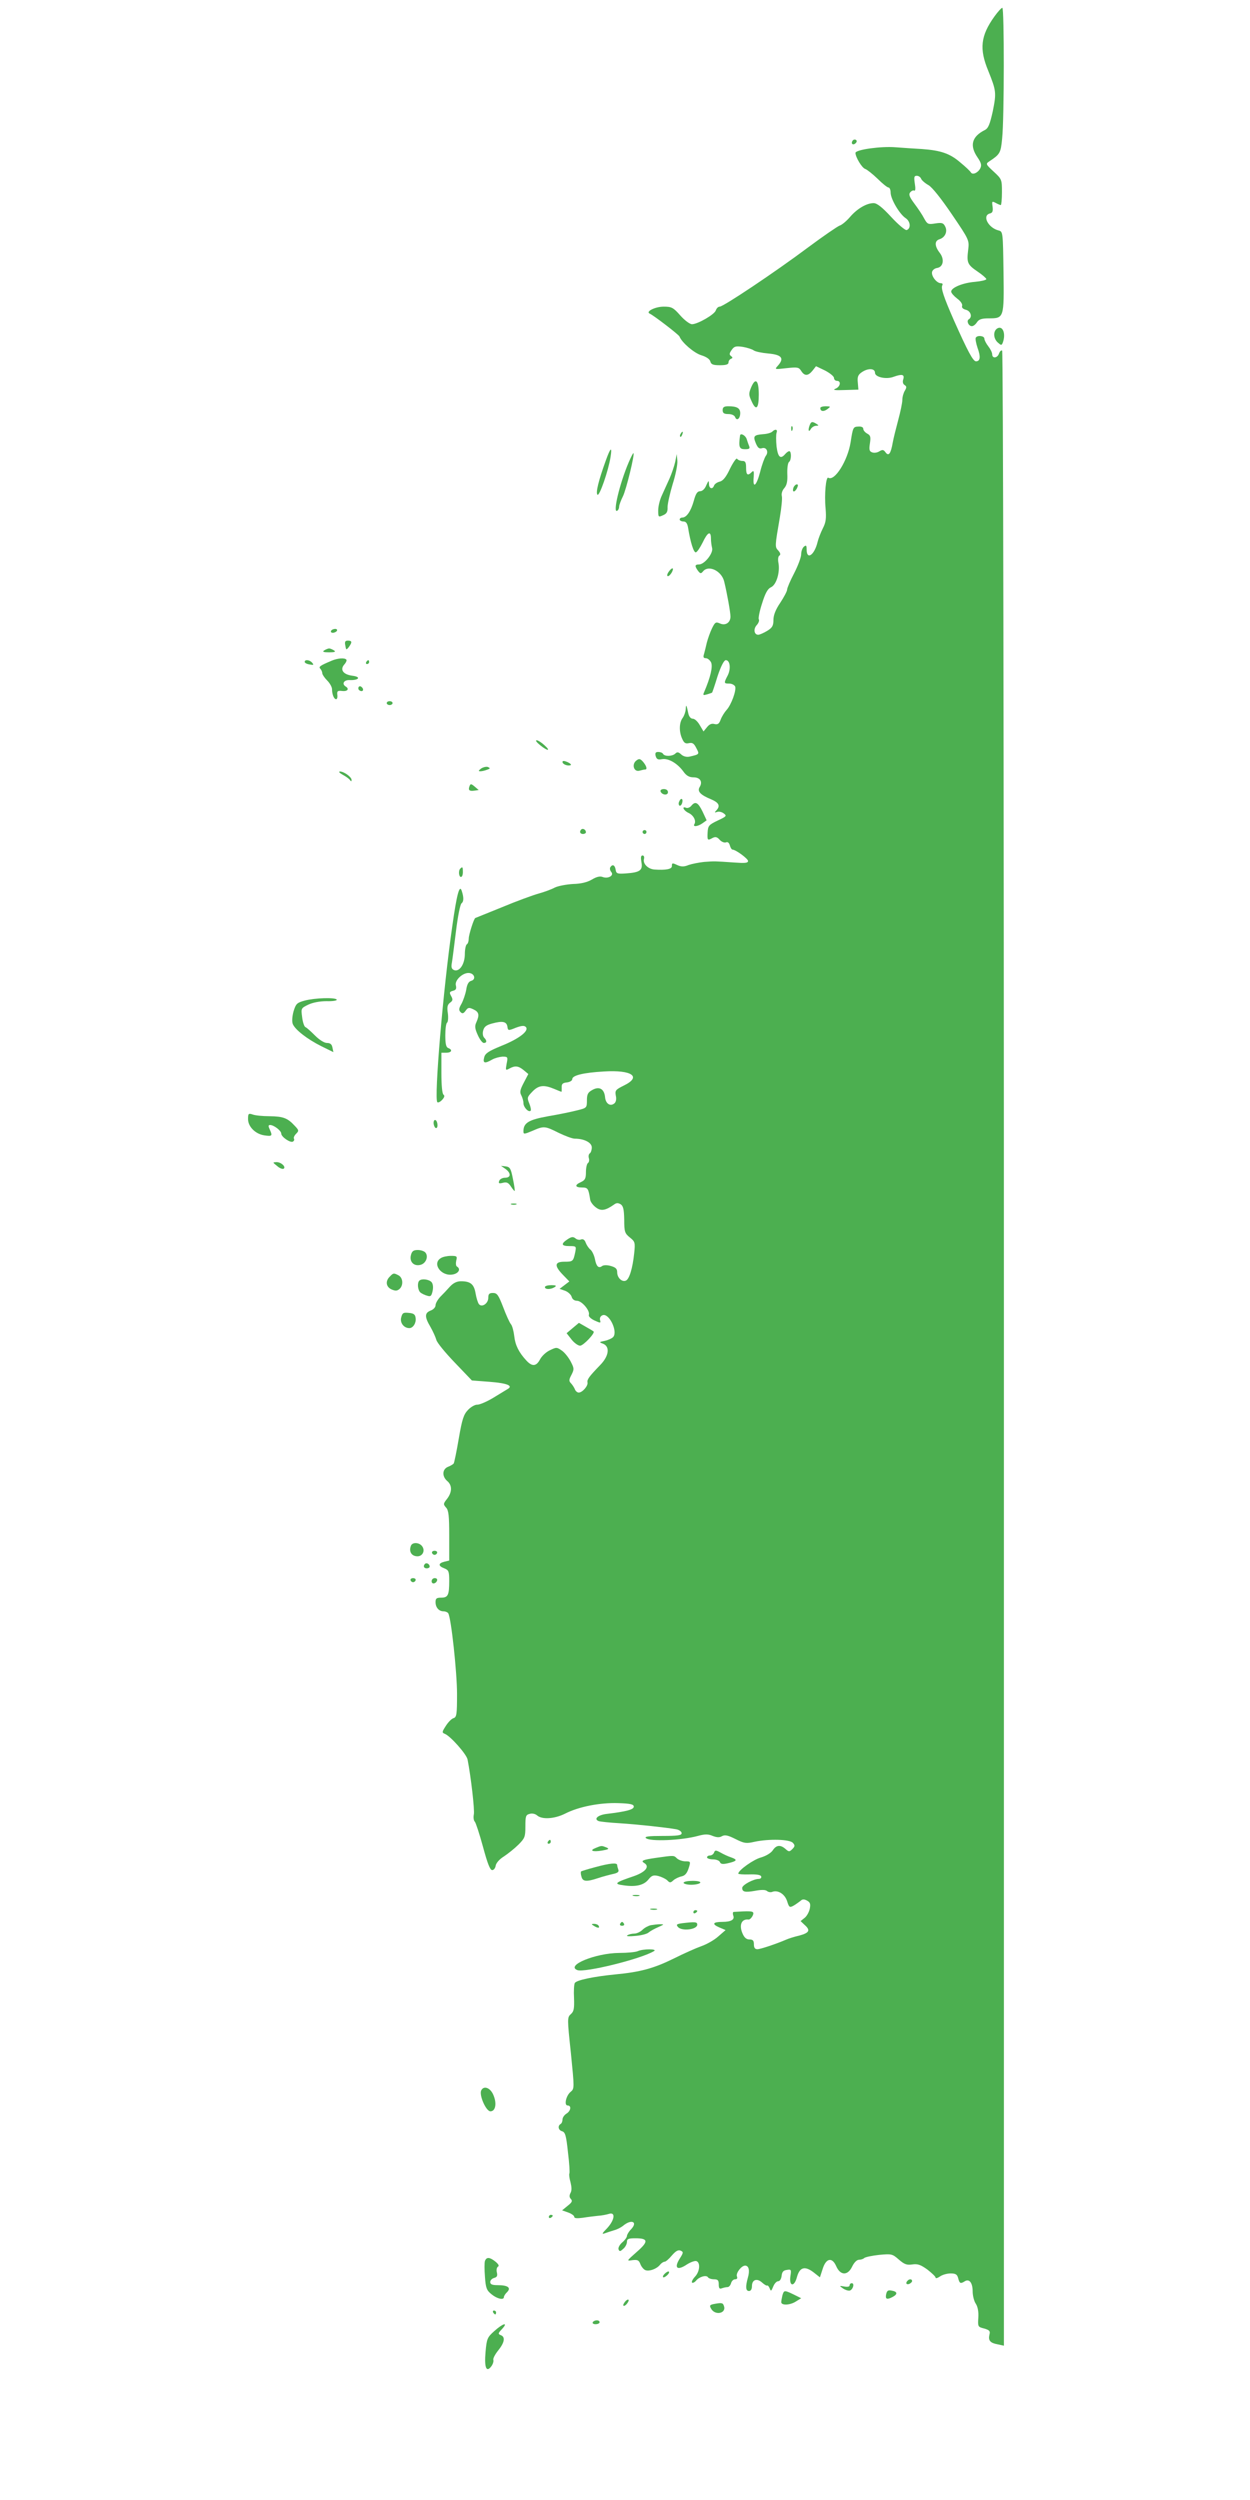 <?xml version="1.0" standalone="no"?>
<!DOCTYPE svg PUBLIC "-//W3C//DTD SVG 20010904//EN"
 "http://www.w3.org/TR/2001/REC-SVG-20010904/DTD/svg10.dtd">
<svg version="1.0" xmlns="http://www.w3.org/2000/svg"
 width="640pt" height="1280pt" viewBox="0 0 640 1280"
 preserveAspectRatio="xMidYMid meet">
<g transform="translate(0,1280) scale(0.1,-0.1)"
fill="#4caf50" stroke="none">
<path d="M5091 12715 c-70 -98 -78 -165 -31 -278 41 -102 42 -112 23 -207 -15
-67 -23 -87 -41 -96 -66 -33 -79 -79 -37 -140 19 -28 22 -40 14 -56 -12 -23
-39 -35 -48 -21 -3 6 -27 29 -54 51 -53 46 -100 62 -197 69 -36 2 -96 6 -135
9 -74 6 -205 -12 -205 -29 0 -21 33 -77 50 -82 9 -3 38 -26 63 -50 25 -25 50
-45 56 -45 6 0 11 -12 11 -26 0 -33 46 -111 77 -131 25 -17 28 -53 5 -61 -7
-2 -43 28 -79 67 -46 50 -73 71 -90 71 -36 0 -84 -28 -121 -71 -18 -21 -42
-41 -53 -44 -11 -4 -84 -54 -162 -112 -167 -125 -433 -303 -452 -303 -8 0 -16
-8 -20 -19 -6 -21 -93 -71 -122 -71 -11 0 -38 20 -60 45 -36 41 -45 45 -85 45
-44 0 -95 -26 -71 -36 20 -9 148 -107 152 -117 12 -31 75 -85 112 -96 26 -8
43 -20 46 -32 4 -15 14 -19 49 -19 31 0 44 4 44 14 0 8 6 17 13 19 9 4 9 7 0
14 -10 7 -9 14 3 31 13 19 21 21 57 16 23 -4 48 -12 56 -18 8 -6 41 -13 75
-16 68 -6 83 -24 49 -62 -18 -20 -18 -20 44 -13 56 6 63 5 75 -14 17 -27 35
-27 58 1 l18 23 46 -22 c25 -13 46 -30 46 -38 0 -8 7 -15 15 -15 23 0 18 -30
-7 -40 -17 -7 -4 -9 47 -7 l70 2 -3 36 c-3 29 1 40 20 53 32 22 68 21 68 -3 0
-22 58 -35 96 -20 42 15 56 12 49 -12 -5 -14 -2 -25 6 -30 11 -7 12 -12 2 -29
-7 -11 -13 -32 -13 -47 0 -16 -10 -62 -21 -103 -11 -41 -24 -93 -28 -115 -10
-58 -21 -73 -37 -51 -10 14 -16 15 -32 5 -11 -7 -27 -9 -37 -5 -14 5 -16 14
-11 46 5 33 3 41 -14 50 -11 6 -20 17 -20 24 0 9 -10 13 -25 12 -27 -1 -28 -4
-40 -81 -15 -94 -82 -201 -114 -181 -12 8 -21 -85 -14 -157 4 -51 2 -71 -14
-102 -11 -22 -23 -53 -27 -70 -16 -67 -56 -95 -56 -38 0 21 -3 23 -14 14 -8
-7 -14 -24 -14 -39 0 -15 -16 -58 -36 -97 -20 -38 -36 -76 -36 -84 0 -8 -16
-38 -35 -67 -24 -35 -35 -64 -35 -88 0 -30 -6 -40 -32 -56 -18 -11 -39 -20
-46 -20 -21 0 -26 30 -7 50 9 10 14 24 10 29 -3 6 4 43 17 82 16 52 29 75 45
82 28 12 47 76 39 123 -4 19 -2 35 4 39 8 5 6 13 -5 26 -18 19 -18 20 8 171 8
48 13 96 10 108 -3 12 2 29 12 40 13 15 18 34 16 74 -1 30 3 57 9 61 12 8 13
55 1 55 -5 0 -14 -7 -21 -15 -24 -28 -37 -16 -44 39 -3 30 -3 62 0 70 7 18 -7
21 -22 6 -6 -6 -27 -12 -47 -13 -48 -4 -52 -10 -37 -47 10 -23 17 -29 31 -25
23 8 36 -19 20 -39 -6 -8 -20 -45 -29 -82 -19 -73 -39 -89 -33 -26 2 30 0 35
-10 25 -21 -21 -29 -15 -29 22 0 28 -4 35 -19 35 -11 0 -23 5 -27 11 -3 6 -19
-16 -36 -50 -20 -43 -36 -63 -53 -67 -13 -3 -26 -12 -29 -20 -8 -22 -26 -16
-26 9 -1 19 -2 18 -14 -8 -7 -18 -20 -30 -31 -30 -15 0 -23 -13 -33 -50 -15
-53 -37 -85 -59 -85 -7 0 -13 -4 -13 -10 0 -5 9 -10 19 -10 13 0 20 -9 24 -32
12 -75 29 -129 40 -126 7 2 22 25 35 51 25 53 42 61 42 20 0 -16 3 -37 6 -49
7 -26 -39 -84 -67 -84 -22 0 -23 -8 -5 -33 12 -15 15 -15 26 -2 28 34 95 2
108 -53 15 -62 32 -157 32 -179 0 -31 -26 -48 -54 -35 -21 9 -25 7 -41 -26
-10 -21 -21 -53 -26 -72 -4 -19 -11 -45 -14 -57 -6 -18 -3 -23 9 -23 9 0 21
-10 27 -22 9 -22 -3 -75 -36 -152 -7 -16 -5 -17 16 -11 13 4 25 8 25 9 1 0 14
38 28 84 17 51 33 82 42 82 22 0 27 -44 10 -78 -21 -40 -20 -42 8 -42 13 0 26
-7 30 -15 7 -20 -20 -94 -44 -120 -10 -11 -24 -33 -30 -49 -8 -22 -15 -27 -32
-23 -14 4 -26 -1 -38 -16 l-18 -22 -19 32 c-10 18 -26 33 -35 33 -11 0 -20 10
-24 28 -9 44 -12 49 -13 21 -1 -14 -8 -34 -16 -45 -18 -24 -19 -71 -2 -107 9
-21 17 -26 34 -22 18 4 26 -1 38 -25 17 -32 17 -32 -35 -44 -15 -3 -31 1 -42
11 -14 13 -21 14 -30 5 -15 -15 -55 -16 -63 -2 -3 6 -14 10 -25 10 -13 0 -17
-5 -13 -21 5 -16 11 -20 32 -16 32 6 78 -20 109 -62 16 -23 31 -31 53 -31 34
0 48 -23 31 -50 -13 -22 4 -40 60 -63 39 -17 47 -33 26 -56 -11 -11 -10 -13 4
-8 9 3 24 0 34 -8 16 -12 14 -15 -31 -36 -46 -22 -50 -27 -52 -61 -2 -41 -1
-43 26 -28 14 7 23 5 36 -10 9 -10 23 -16 32 -13 9 4 16 -2 20 -16 3 -11 9
-21 13 -21 17 0 79 -46 80 -58 0 -11 -16 -12 -72 -8 -101 7 -97 7 -153 3 -27
-3 -63 -10 -80 -16 -21 -9 -36 -9 -53 -2 -30 14 -32 14 -32 -4 0 -15 -31 -21
-89 -17 -32 2 -60 29 -54 53 3 11 0 19 -7 19 -9 0 -10 -10 -6 -34 8 -42 -7
-53 -80 -58 -44 -3 -49 -1 -52 20 -4 23 -16 29 -27 12 -4 -6 -2 -17 5 -25 15
-18 -17 -36 -45 -25 -13 5 -31 1 -54 -13 -24 -14 -55 -22 -97 -23 -34 -2 -76
-10 -93 -18 -16 -9 -54 -23 -83 -31 -29 -8 -114 -39 -188 -70 -74 -30 -136
-55 -136 -55 -7 0 -34 -86 -34 -105 0 -13 -4 -27 -10 -30 -5 -3 -10 -26 -10
-49 0 -52 -27 -93 -55 -83 -13 6 -16 14 -11 40 3 17 12 91 21 162 9 73 21 134
28 140 12 9 12 31 1 64 -11 34 -25 -15 -48 -179 -47 -321 -94 -884 -77 -903 4
-4 15 1 25 12 11 12 14 21 7 26 -7 4 -11 48 -11 111 l0 104 25 0 c27 0 34 15
10 24 -11 4 -15 21 -15 65 0 33 4 62 9 65 5 3 7 25 4 48 -5 32 -2 44 11 54 14
10 16 16 6 34 -10 18 -9 22 9 27 16 4 19 11 15 28 -7 27 38 68 70 63 27 -4 33
-34 8 -40 -13 -4 -21 -18 -25 -46 -4 -22 -15 -54 -24 -71 -14 -24 -15 -33 -5
-43 9 -9 15 -8 26 7 12 17 17 18 40 7 28 -13 32 -28 15 -66 -9 -19 -8 -32 7
-65 10 -23 24 -41 31 -41 16 0 17 12 2 27 -7 7 -9 23 -5 37 5 19 16 28 47 36
52 14 73 10 77 -17 3 -20 4 -21 43 -5 30 11 43 12 51 4 19 -19 -33 -60 -123
-96 -68 -28 -85 -39 -90 -60 -8 -30 3 -33 41 -11 14 8 38 14 53 15 27 0 28 -2
21 -36 -6 -34 -6 -36 14 -25 29 16 46 14 73 -8 l24 -20 -23 -44 c-19 -36 -22
-49 -13 -65 6 -12 11 -29 11 -40 0 -21 26 -49 37 -39 3 4 0 20 -7 37 -12 29
-11 33 15 60 32 34 59 37 112 15 19 -8 36 -15 38 -15 1 0 1 10 1 23 -1 17 5
23 27 25 15 2 27 9 27 17 0 19 57 33 162 39 144 9 195 -27 102 -72 -42 -21
-46 -25 -41 -52 4 -17 1 -32 -7 -39 -21 -18 -45 -2 -48 31 -4 43 -30 58 -66
37 -22 -12 -27 -22 -27 -53 0 -38 -1 -39 -50 -51 -27 -7 -94 -21 -148 -30
-100 -18 -127 -34 -127 -77 0 -16 3 -16 46 2 59 26 64 25 134 -10 33 -16 70
-30 83 -30 48 0 87 -20 87 -45 0 -13 -5 -27 -10 -30 -6 -4 -8 -15 -5 -25 3
-10 1 -21 -5 -25 -5 -3 -10 -24 -10 -46 0 -32 -4 -41 -25 -51 -34 -15 -32 -28
5 -28 30 0 33 -5 42 -64 2 -10 14 -27 29 -38 26 -20 49 -16 92 14 13 10 21 10
35 2 13 -9 17 -26 18 -79 0 -62 3 -70 29 -91 26 -21 28 -25 22 -81 -8 -77 -25
-133 -43 -140 -20 -8 -44 15 -44 43 0 18 -8 25 -32 32 -20 6 -38 5 -45 0 -18
-14 -30 -2 -37 36 -4 19 -14 40 -22 47 -9 7 -20 23 -25 36 -5 15 -14 21 -24
17 -8 -4 -22 -1 -29 6 -12 9 -20 8 -40 -5 -36 -24 -32 -35 10 -35 35 0 35 -1
29 -32 -10 -47 -12 -48 -56 -48 -50 0 -52 -21 -6 -68 l32 -33 -25 -19 -25 -19
29 -10 c15 -6 30 -20 33 -31 3 -12 14 -20 27 -20 25 0 68 -51 61 -72 -3 -8 10
-20 29 -29 31 -14 33 -14 28 3 -2 11 3 20 13 24 33 13 79 -82 55 -111 -6 -7
-25 -16 -43 -20 -30 -6 -31 -7 -9 -15 36 -15 30 -63 -15 -109 -57 -59 -68 -74
-65 -89 4 -17 -26 -52 -45 -52 -7 0 -17 8 -20 18 -4 9 -13 23 -20 30 -11 11
-10 19 3 43 14 28 14 33 -3 66 -10 20 -30 46 -45 57 -27 19 -29 19 -62 3 -20
-9 -42 -30 -51 -47 -19 -36 -40 -38 -69 -7 -40 43 -58 80 -63 126 -3 25 -10
53 -17 61 -7 8 -25 48 -40 88 -24 62 -31 72 -52 72 -19 0 -24 -5 -24 -25 0
-29 -33 -51 -48 -32 -5 6 -13 31 -17 55 -8 47 -26 62 -75 62 -21 0 -39 -9 -56
-27 -14 -16 -36 -39 -50 -53 -13 -14 -24 -33 -24 -43 0 -10 -11 -22 -25 -27
-31 -12 -32 -32 -1 -84 13 -23 26 -52 30 -66 3 -14 46 -66 94 -116 l88 -92 92
-7 c89 -7 121 -20 91 -37 -8 -5 -41 -25 -74 -45 -33 -20 -69 -35 -81 -35 -11
1 -33 -11 -48 -27 -22 -23 -30 -47 -47 -146 -11 -65 -23 -123 -26 -128 -3 -4
-16 -12 -29 -17 -30 -12 -32 -49 -4 -73 26 -22 25 -57 -1 -91 -20 -25 -20 -28
-5 -45 13 -14 16 -42 16 -144 l0 -127 -25 -6 c-32 -8 -32 -22 0 -34 22 -9 25
-15 25 -64 0 -73 -6 -86 -41 -86 -24 0 -29 -4 -29 -23 0 -27 17 -47 41 -47 10
0 21 -5 24 -10 15 -24 45 -303 45 -413 0 -105 -2 -119 -18 -124 -9 -2 -27 -20
-39 -39 -20 -31 -21 -35 -6 -41 29 -11 112 -105 117 -132 17 -87 37 -259 32
-281 -3 -15 -1 -31 5 -37 5 -5 24 -63 42 -129 23 -85 36 -119 47 -119 8 0 16
10 18 23 2 13 19 33 42 47 21 14 55 41 74 60 33 33 36 40 36 94 0 52 2 59 22
64 13 4 29 0 38 -8 25 -22 89 -18 143 9 70 36 179 57 272 54 63 -2 80 -6 80
-18 0 -15 -38 -25 -137 -37 -46 -5 -70 -26 -43 -37 8 -3 56 -8 107 -11 94 -6
240 -22 291 -31 15 -3 27 -12 27 -20 0 -11 -20 -14 -97 -14 -73 0 -94 -3 -86
-11 19 -19 182 -12 266 11 37 10 53 10 76 0 21 -8 35 -9 48 -1 15 8 31 4 69
-15 44 -22 54 -24 97 -14 75 16 182 13 197 -6 11 -12 10 -18 -3 -31 -15 -15
-18 -15 -35 0 -26 23 -47 21 -65 -6 -9 -14 -34 -29 -60 -37 -39 -10 -117 -66
-117 -83 0 -3 25 -5 56 -4 38 1 58 -2 61 -10 3 -7 -3 -13 -12 -13 -27 0 -85
-31 -85 -46 0 -21 15 -24 66 -15 32 6 53 6 61 -1 7 -6 20 -8 28 -4 28 10 63
-11 75 -48 10 -32 13 -34 33 -23 12 7 27 18 35 24 10 10 19 10 34 2 16 -9 19
-17 14 -42 -4 -18 -16 -39 -27 -47 l-20 -16 20 -19 c32 -28 25 -41 -26 -55
-27 -6 -57 -16 -68 -21 -51 -22 -132 -49 -147 -49 -13 0 -18 8 -18 25 0 19 -5
25 -23 25 -15 0 -26 9 -35 30 -19 43 -6 76 30 72 11 -2 30 27 24 36 -4 7 -21
8 -100 3 -4 -1 -5 -9 -2 -18 9 -21 -10 -33 -55 -33 -49 0 -56 -11 -17 -28 l33
-14 -38 -33 c-20 -18 -59 -40 -85 -49 -26 -9 -89 -37 -141 -63 -103 -51 -173
-70 -301 -82 -111 -11 -198 -29 -207 -44 -4 -7 -6 -41 -4 -77 2 -54 -1 -69
-16 -82 -19 -17 -19 -22 0 -200 18 -180 18 -182 -1 -198 -24 -19 -35 -70 -16
-70 21 0 17 -28 -6 -42 -11 -7 -20 -20 -20 -30 0 -9 -4 -20 -10 -23 -16 -10
-11 -32 8 -37 16 -5 21 -22 30 -108 7 -56 10 -105 7 -109 -2 -4 0 -24 6 -44 6
-25 7 -43 0 -55 -7 -13 -6 -23 2 -31 9 -10 6 -17 -17 -35 l-28 -23 31 -11 c17
-6 31 -16 31 -22 0 -8 14 -9 44 -5 24 4 59 8 77 10 19 1 44 6 57 10 35 11 29
-32 -10 -74 -25 -25 -28 -32 -13 -26 11 4 33 11 49 16 16 4 36 15 45 22 43 37
79 22 42 -17 -12 -12 -21 -28 -21 -34 0 -7 -11 -22 -24 -33 -14 -12 -22 -28
-19 -36 5 -12 9 -11 24 3 11 9 19 25 19 36 0 15 8 18 44 18 66 0 67 -17 6 -70
-53 -47 -53 -47 -22 -42 27 3 33 0 41 -21 5 -13 17 -27 25 -30 20 -8 58 6 75
27 7 9 18 16 24 16 6 0 22 14 37 32 19 22 32 30 44 25 16 -7 16 -10 -5 -43
-29 -47 -11 -61 38 -28 19 12 41 20 49 17 21 -8 17 -54 -8 -80 -12 -13 -18
-26 -15 -30 4 -3 13 1 20 9 16 21 54 32 62 18 3 -5 17 -10 31 -10 19 0 24 -5
24 -26 0 -20 4 -25 16 -20 9 3 21 6 29 6 7 0 15 9 18 20 3 11 12 20 21 20 10
0 13 6 9 15 -6 17 23 55 42 55 19 0 25 -25 14 -62 -13 -47 -11 -68 6 -68 9 0
15 9 15 25 0 33 25 42 51 19 12 -11 24 -18 27 -16 3 2 9 -5 13 -15 6 -16 8
-14 18 10 6 15 17 27 25 27 9 0 16 12 18 28 2 20 9 28 27 30 22 4 23 1 18 -31
-8 -53 19 -59 33 -7 14 52 40 60 85 26 l33 -26 14 43 c17 55 48 62 69 15 21
-49 59 -51 82 -3 10 21 24 35 35 35 10 0 22 4 27 9 6 5 40 12 76 16 64 6 68 5
101 -24 29 -25 41 -29 69 -25 27 4 42 -1 77 -26 23 -18 42 -36 42 -41 0 -6 10
-3 22 5 12 9 37 16 55 16 26 0 34 -5 39 -25 7 -27 12 -29 34 -15 23 14 40 -8
40 -52 0 -21 7 -50 16 -63 10 -15 15 -41 13 -71 -3 -47 -2 -48 30 -56 27 -8
32 -13 27 -31 -7 -30 3 -43 42 -50 l32 -7 0 5105 c0 3128 -4 5106 -9 5110 -5
3 -12 -4 -16 -15 -8 -24 -35 -27 -35 -4 0 9 -9 27 -20 41 -11 14 -20 32 -20
39 0 15 -36 19 -44 5 -3 -5 1 -28 9 -52 17 -46 14 -69 -8 -69 -15 0 -43 53
-113 210 -53 121 -68 166 -59 180 3 6 0 10 -8 10 -21 0 -49 36 -45 57 2 10 13
19 26 21 32 5 39 45 13 78 -26 34 -27 61 -1 69 29 9 43 40 29 66 -9 18 -17 20
-50 15 -37 -6 -41 -4 -57 25 -9 18 -32 52 -50 76 -26 35 -31 48 -21 59 6 7 15
11 20 8 6 -3 7 12 3 35 -5 34 -4 41 10 41 9 0 19 -7 22 -15 3 -8 20 -23 38
-33 19 -11 65 -69 120 -150 89 -131 89 -132 83 -182 -8 -65 -4 -75 49 -111 24
-16 44 -34 44 -38 0 -5 -26 -11 -58 -14 -63 -5 -122 -30 -122 -50 0 -7 14 -23
31 -36 18 -13 28 -29 25 -37 -3 -9 4 -16 19 -20 25 -6 35 -37 15 -49 -13 -8
-1 -35 16 -35 8 0 19 9 26 20 10 15 24 20 60 20 79 0 79 1 76 238 -3 204 -3
206 -25 212 -53 13 -86 76 -45 87 14 3 17 12 14 35 -4 28 -3 29 16 19 11 -6
23 -11 26 -11 3 0 6 30 6 66 0 65 -1 67 -42 105 -40 37 -42 40 -24 52 56 37
60 43 67 118 11 103 11 669 1 669 -5 0 -23 -20 -41 -45z"/>
<path d="M4365 12079 c-10 -15 3 -25 16 -12 7 7 7 13 1 17 -6 3 -14 1 -17 -5z"/>
<path d="M5107 11119 c-23 -13 -22 -52 2 -73 17 -15 19 -15 25 -1 17 45 1 89
-27 74z"/>
<path d="M3846 10817 c-13 -32 -13 -39 2 -71 23 -52 37 -39 37 34 0 74 -17 89
-39 37z"/>
<path d="M3700 10700 c0 -15 7 -20 29 -20 17 0 31 -6 35 -16 8 -21 26 -8 26
21 0 25 -17 35 -61 35 -22 0 -29 -5 -29 -20z"/>
<path d="M4200 10711 c0 -18 17 -20 36 -6 18 14 18 14 -8 15 -16 0 -28 -4 -28
-9z"/>
<path d="M4146 10624 c-10 -25 -6 -41 5 -21 5 9 18 17 27 17 15 0 15 2 2 10
-21 13 -27 12 -34 -6z"/>
<path d="M4051 10604 c0 -11 3 -14 6 -6 3 7 2 16 -1 19 -3 4 -6 -2 -5 -13z"/>
<path d="M3485 10579 c-4 -6 -5 -12 -2 -15 2 -3 7 2 10 11 7 17 1 20 -8 4z"/>
<path d="M3789 10570 c-8 -59 -4 -70 25 -70 23 0 27 3 21 18 -4 9 -9 25 -12
34 -6 19 -32 33 -34 18z"/>
<path d="M3102 10443 c-37 -102 -53 -166 -43 -176 10 -10 56 123 67 193 9 56
0 50 -24 -17z"/>
<path d="M3219 10433 c-47 -110 -83 -263 -59 -248 6 3 10 13 10 21 0 8 9 32
19 52 17 33 63 222 54 222 -2 0 -13 -21 -24 -47z"/>
<path d="M3457 10435 c-5 -22 -18 -60 -29 -85 -11 -25 -29 -63 -39 -86 -11
-23 -19 -57 -19 -77 0 -35 1 -36 25 -25 19 8 24 18 23 42 0 17 12 70 26 117
15 47 26 101 24 120 l-3 34 -8 -40z"/>
<path d="M4063 10305 c-9 -25 4 -29 17 -6 7 15 7 21 0 21 -6 0 -13 -7 -17 -15z"/>
<path d="M3422 9870 c-7 -11 -8 -20 -2 -20 5 0 14 9 20 20 6 11 7 20 3 20 -5
0 -14 -9 -21 -20z"/>
<path d="M1695 9570 c-3 -5 1 -10 9 -10 8 0 18 5 21 10 3 6 -1 10 -9 10 -8 0
-18 -4 -21 -10z"/>
<path d="M1768 9495 c4 -24 5 -24 18 -8 18 25 17 33 -5 33 -14 0 -17 -6 -13
-25z"/>
<path d="M1660 9470 c-11 -7 -4 -10 25 -10 29 0 36 3 25 10 -8 5 -19 10 -25
10 -5 0 -17 -5 -25 -10z"/>
<path d="M1700 9418 c-62 -26 -70 -32 -60 -42 5 -5 10 -16 10 -23 0 -6 11 -23
25 -37 14 -14 25 -34 25 -45 0 -26 10 -51 21 -51 5 0 8 10 6 23 -2 19 2 22 26
19 26 -3 37 11 17 23 -21 13 -10 34 19 33 48 -2 62 16 17 22 -49 6 -67 31 -43
58 9 10 14 22 10 25 -9 10 -44 7 -73 -5z"/>
<path d="M1560 9411 c0 -5 11 -11 25 -13 20 -4 23 -3 14 8 -13 16 -39 19 -39
5z"/>
<path d="M1875 9410 c-3 -5 -1 -10 4 -10 6 0 11 5 11 10 0 6 -2 10 -4 10 -3 0
-8 -4 -11 -10z"/>
<path d="M1836 9282 c-3 -6 -1 -14 5 -17 15 -10 25 3 12 16 -7 7 -13 7 -17 1z"/>
<path d="M1980 9200 c0 -5 7 -10 15 -10 8 0 15 5 15 10 0 6 -7 10 -15 10 -8 0
-15 -4 -15 -10z"/>
<path d="M2765 8985 c39 -32 58 -32 22 0 -15 14 -33 25 -40 25 -7 -1 2 -12 18
-25z"/>
<path d="M3258 8906 c-25 -19 -13 -60 16 -52 11 3 24 6 29 6 12 0 8 17 -10 39
-15 17 -21 18 -35 7z"/>
<path d="M2880 8899 c0 -12 25 -22 41 -17 6 2 0 9 -15 16 -16 7 -26 8 -26 1z"/>
<path d="M2463 8865 c-14 -11 -15 -14 -3 -14 8 0 24 4 34 8 17 6 17 8 4 14 -9
3 -24 -1 -35 -8z"/>
<path d="M1755 8833 c17 -9 33 -21 37 -27 6 -8 8 -8 8 1 0 15 -39 43 -60 43
-8 -1 -1 -8 15 -17z"/>
<path d="M2404 8775 c-8 -21 -1 -27 26 -23 l21 3 -21 18 c-18 15 -21 15 -26 2z"/>
<path d="M3382 8748 c7 -19 38 -22 38 -4 0 10 -9 16 -21 16 -12 0 -19 -5 -17
-12z"/>
<path d="M3477 8695 c-4 -8 -2 -17 2 -20 5 -2 11 4 14 15 6 23 -8 27 -16 5z"/>
<path d="M3540 8675 c-7 -9 -19 -14 -27 -11 -24 10 -14 -14 12 -26 26 -12 41
-41 30 -58 -9 -15 18 -12 42 5 l21 15 -21 45 c-23 47 -37 54 -57 30z"/>
<path d="M2976 8553 c-11 -11 -6 -23 9 -23 8 0 15 4 15 9 0 13 -16 22 -24 14z"/>
<path d="M3290 8540 c0 -5 5 -10 10 -10 6 0 10 5 10 10 0 6 -4 10 -10 10 -5 0
-10 -4 -10 -10z"/>
<path d="M2357 8353 c-11 -10 -8 -43 3 -43 6 0 10 11 10 25 0 26 -2 29 -13 18z"/>
<path d="M1560 7677 c-40 -11 -45 -16 -57 -55 -7 -26 -9 -52 -4 -65 12 -29 73
-77 147 -114 l61 -30 -5 24 c-3 16 -11 23 -28 23 -14 0 -39 16 -61 38 -21 21
-43 41 -49 43 -6 2 -14 25 -17 51 -6 45 -6 46 31 64 23 11 59 18 94 18 32 -1
55 3 52 8 -7 12 -111 9 -164 -5z"/>
<path d="M1270 7070 c0 -38 37 -76 83 -83 40 -6 43 -3 29 28 -9 19 -9 25 1 25
19 0 57 -29 57 -44 0 -17 47 -49 60 -41 6 4 8 10 5 15 -3 5 2 16 11 25 15 15
15 18 -7 41 -37 40 -59 48 -129 49 -36 0 -75 4 -87 9 -21 7 -23 4 -23 -24z"/>
<path d="M2220 7051 c0 -11 5 -23 10 -26 6 -3 10 3 10 14 0 11 -4 23 -10 26
-5 3 -10 -3 -10 -14z"/>
<path d="M1419 6830 c12 -11 27 -17 33 -14 14 9 -12 34 -36 34 -21 -1 -21 -1
3 -20z"/>
<path d="M2588 6815 c29 -21 29 -45 -2 -45 -13 0 -27 -7 -30 -16 -5 -13 -1
-15 19 -10 19 5 28 1 41 -19 9 -14 18 -24 19 -23 2 2 -2 30 -9 63 -10 52 -15
60 -36 63 l-25 3 23 -16z"/>
<path d="M2618 6633 c6 -2 18 -2 25 0 6 3 1 5 -13 5 -14 0 -19 -2 -12 -5z"/>
<path d="M2104 6374 c-9 -34 15 -59 49 -50 28 7 42 43 25 63 -6 7 -23 13 -39
13 -22 0 -30 -6 -35 -26z"/>
<path d="M2258 6359 c-49 -28 2 -97 62 -84 29 6 40 28 20 40 -6 3 -7 17 -4 31
6 22 3 24 -27 24 -19 0 -42 -5 -51 -11z"/>
<path d="M1996 6264 c-24 -23 -20 -53 9 -66 19 -8 28 -8 40 2 21 18 19 57 -4
70 -25 13 -27 13 -45 -6z"/>
<path d="M2147 6243 c-12 -11 -8 -50 6 -61 6 -5 22 -13 34 -16 18 -6 22 -2 28
24 4 19 2 36 -5 45 -13 15 -51 20 -63 8z"/>
<path d="M2790 6210 c0 -13 30 -13 50 0 11 7 7 10 -17 10 -18 0 -33 -4 -33
-10z"/>
<path d="M2054 6054 c-7 -27 14 -54 42 -54 19 0 36 27 32 52 -2 18 -10 24 -35
26 -28 3 -33 0 -39 -24z"/>
<path d="M2933 6001 l-32 -27 25 -32 c14 -18 34 -32 44 -32 17 0 79 66 69 73
-2 2 -20 13 -40 24 l-35 20 -31 -26z"/>
<path d="M2104 4886 c-11 -28 1 -51 28 -54 31 -4 48 29 28 53 -16 19 -49 19
-56 1z"/>
<path d="M2212 4849 c2 -6 8 -10 13 -10 5 0 11 4 13 10 2 6 -4 11 -13 11 -9 0
-15 -5 -13 -11z"/>
<path d="M2176 4793 c-11 -11 -6 -23 9 -23 8 0 15 4 15 9 0 13 -16 22 -24 14z"/>
<path d="M2102 4709 c2 -6 8 -10 13 -10 5 0 11 4 13 10 2 6 -4 11 -13 11 -9 0
-15 -5 -13 -11z"/>
<path d="M2210 4704 c0 -17 22 -14 28 4 2 7 -3 12 -12 12 -9 0 -16 -7 -16 -16z"/>
<path d="M2805 3370 c-3 -5 -1 -10 4 -10 6 0 11 5 11 10 0 6 -2 10 -4 10 -3 0
-8 -4 -11 -10z"/>
<path d="M3051 3339 c-36 -14 -18 -22 31 -14 35 6 39 9 23 16 -25 10 -25 10
-54 -2z"/>
<path d="M3656 3315 c-3 -8 -12 -15 -21 -15 -8 0 -15 -4 -15 -10 0 -5 14 -10
30 -10 17 0 33 -6 36 -14 4 -10 14 -12 40 -6 48 11 52 18 18 30 -16 5 -41 17
-55 25 -24 13 -28 13 -33 0z"/>
<path d="M3360 3288 c-70 -10 -81 -15 -61 -27 29 -18 6 -46 -54 -67 -98 -33
-105 -40 -51 -47 62 -9 103 1 126 30 16 20 25 24 50 18 16 -4 37 -14 46 -22
13 -14 17 -14 32 0 9 8 28 17 42 20 18 4 28 17 36 42 11 34 10 35 -17 35 -15
0 -34 7 -43 15 -16 16 -14 16 -106 3z"/>
<path d="M3047 3240 c-38 -10 -70 -20 -72 -22 -2 -2 -2 -14 2 -26 6 -26 25
-28 85 -8 24 8 58 17 76 21 24 5 32 11 28 22 -3 8 -6 19 -6 24 0 13 -36 10
-113 -11z"/>
<path d="M3500 3160 c0 -5 18 -10 39 -10 22 0 43 5 46 10 4 6 -12 10 -39 10
-25 0 -46 -4 -46 -10z"/>
<path d="M3243 3093 c9 -2 23 -2 30 0 6 3 -1 5 -18 5 -16 0 -22 -2 -12 -5z"/>
<path d="M3333 3023 c9 -2 23 -2 30 0 6 3 -1 5 -18 5 -16 0 -22 -2 -12 -5z"/>
<path d="M3550 3009 c0 -5 5 -7 10 -4 6 3 10 8 10 11 0 2 -4 4 -10 4 -5 0 -10
-5 -10 -11z"/>
<path d="M3175 2950 c-3 -5 1 -10 10 -10 9 0 13 5 10 10 -3 6 -8 10 -10 10 -2
0 -7 -4 -10 -10z"/>
<path d="M3492 2953 c-28 -4 -31 -7 -21 -19 19 -23 99 -14 99 12 0 14 -11 15
-78 7z"/>
<path d="M3040 2940 c20 -13 33 -13 25 0 -3 6 -14 10 -23 10 -15 0 -15 -2 -2
-10z"/>
<path d="M3332 2943 c-13 -3 -32 -13 -43 -24 -10 -10 -29 -19 -41 -19 -13 0
-29 -4 -36 -9 -8 -5 9 -6 40 -3 29 2 60 10 68 17 8 7 31 20 50 28 31 14 32 15
10 15 -14 0 -35 -3 -48 -5z"/>
<path d="M3265 2810 c-11 -5 -54 -9 -95 -9 -121 -1 -275 -64 -214 -88 37 -14
323 56 392 97 22 12 -54 13 -83 0z"/>
<path d="M2463 2095 c-9 -26 26 -105 48 -105 26 0 34 40 15 84 -16 38 -51 50
-63 21z"/>
<path d="M2810 1449 c0 -5 5 -7 10 -4 6 3 10 8 10 11 0 2 -4 4 -10 4 -5 0 -10
-5 -10 -11z"/>
<path d="M2483 1224 c-3 -8 -3 -45 0 -82 4 -58 9 -69 34 -89 28 -23 63 -31 63
-14 0 5 7 17 17 26 21 22 3 35 -49 35 -28 0 -38 4 -38 16 0 9 9 18 20 21 15 4
18 11 14 28 -3 13 -1 26 6 30 7 4 2 13 -14 26 -29 23 -45 24 -53 3z"/>
<path d="M3400 1155 c-7 -8 -8 -15 -2 -15 5 0 15 7 22 15 7 8 8 15 2 15 -5 0
-15 -7 -22 -15z"/>
<path d="M4647 1123 c-12 -12 -7 -22 8 -17 8 4 15 10 15 15 0 11 -14 12 -23 2z"/>
<path d="M4350 1099 c0 -7 -11 -9 -27 -6 -26 5 -27 4 -8 -9 11 -8 26 -13 35
-12 17 4 27 38 11 38 -6 0 -11 -5 -11 -11z"/>
<path d="M4537 1053 c-5 -25 4 -29 34 -13 26 14 24 27 -5 32 -19 4 -25 0 -29
-19z"/>
<path d="M4006 1048 c-3 -13 -6 -29 -6 -35 0 -18 46 -16 76 4 l26 16 -38 19
c-48 23 -50 23 -58 -4z"/>
<path d="M3200 1015 c-7 -9 -11 -18 -8 -20 3 -3 11 1 18 10 7 9 11 18 8 20 -3
3 -11 -1 -18 -10z"/>
<path d="M3653 1003 c-19 -4 -21 -8 -13 -22 20 -39 82 -26 66 14 -5 15 -12 16
-53 8z"/>
<path d="M2525 960 c3 -5 8 -10 11 -10 2 0 4 5 4 10 0 6 -5 10 -11 10 -5 0 -7
-4 -4 -10z"/>
<path d="M3035 910 c-3 -5 3 -10 14 -10 12 0 21 5 21 10 0 6 -6 10 -14 10 -8
0 -18 -4 -21 -10z"/>
<path d="M2531 865 c-36 -32 -39 -39 -45 -107 -7 -80 4 -108 30 -73 8 11 12
25 10 32 -3 6 8 28 25 49 33 41 37 69 13 78 -15 6 -14 10 6 31 35 38 5 30 -39
-10z"/>
</g>
</svg>
